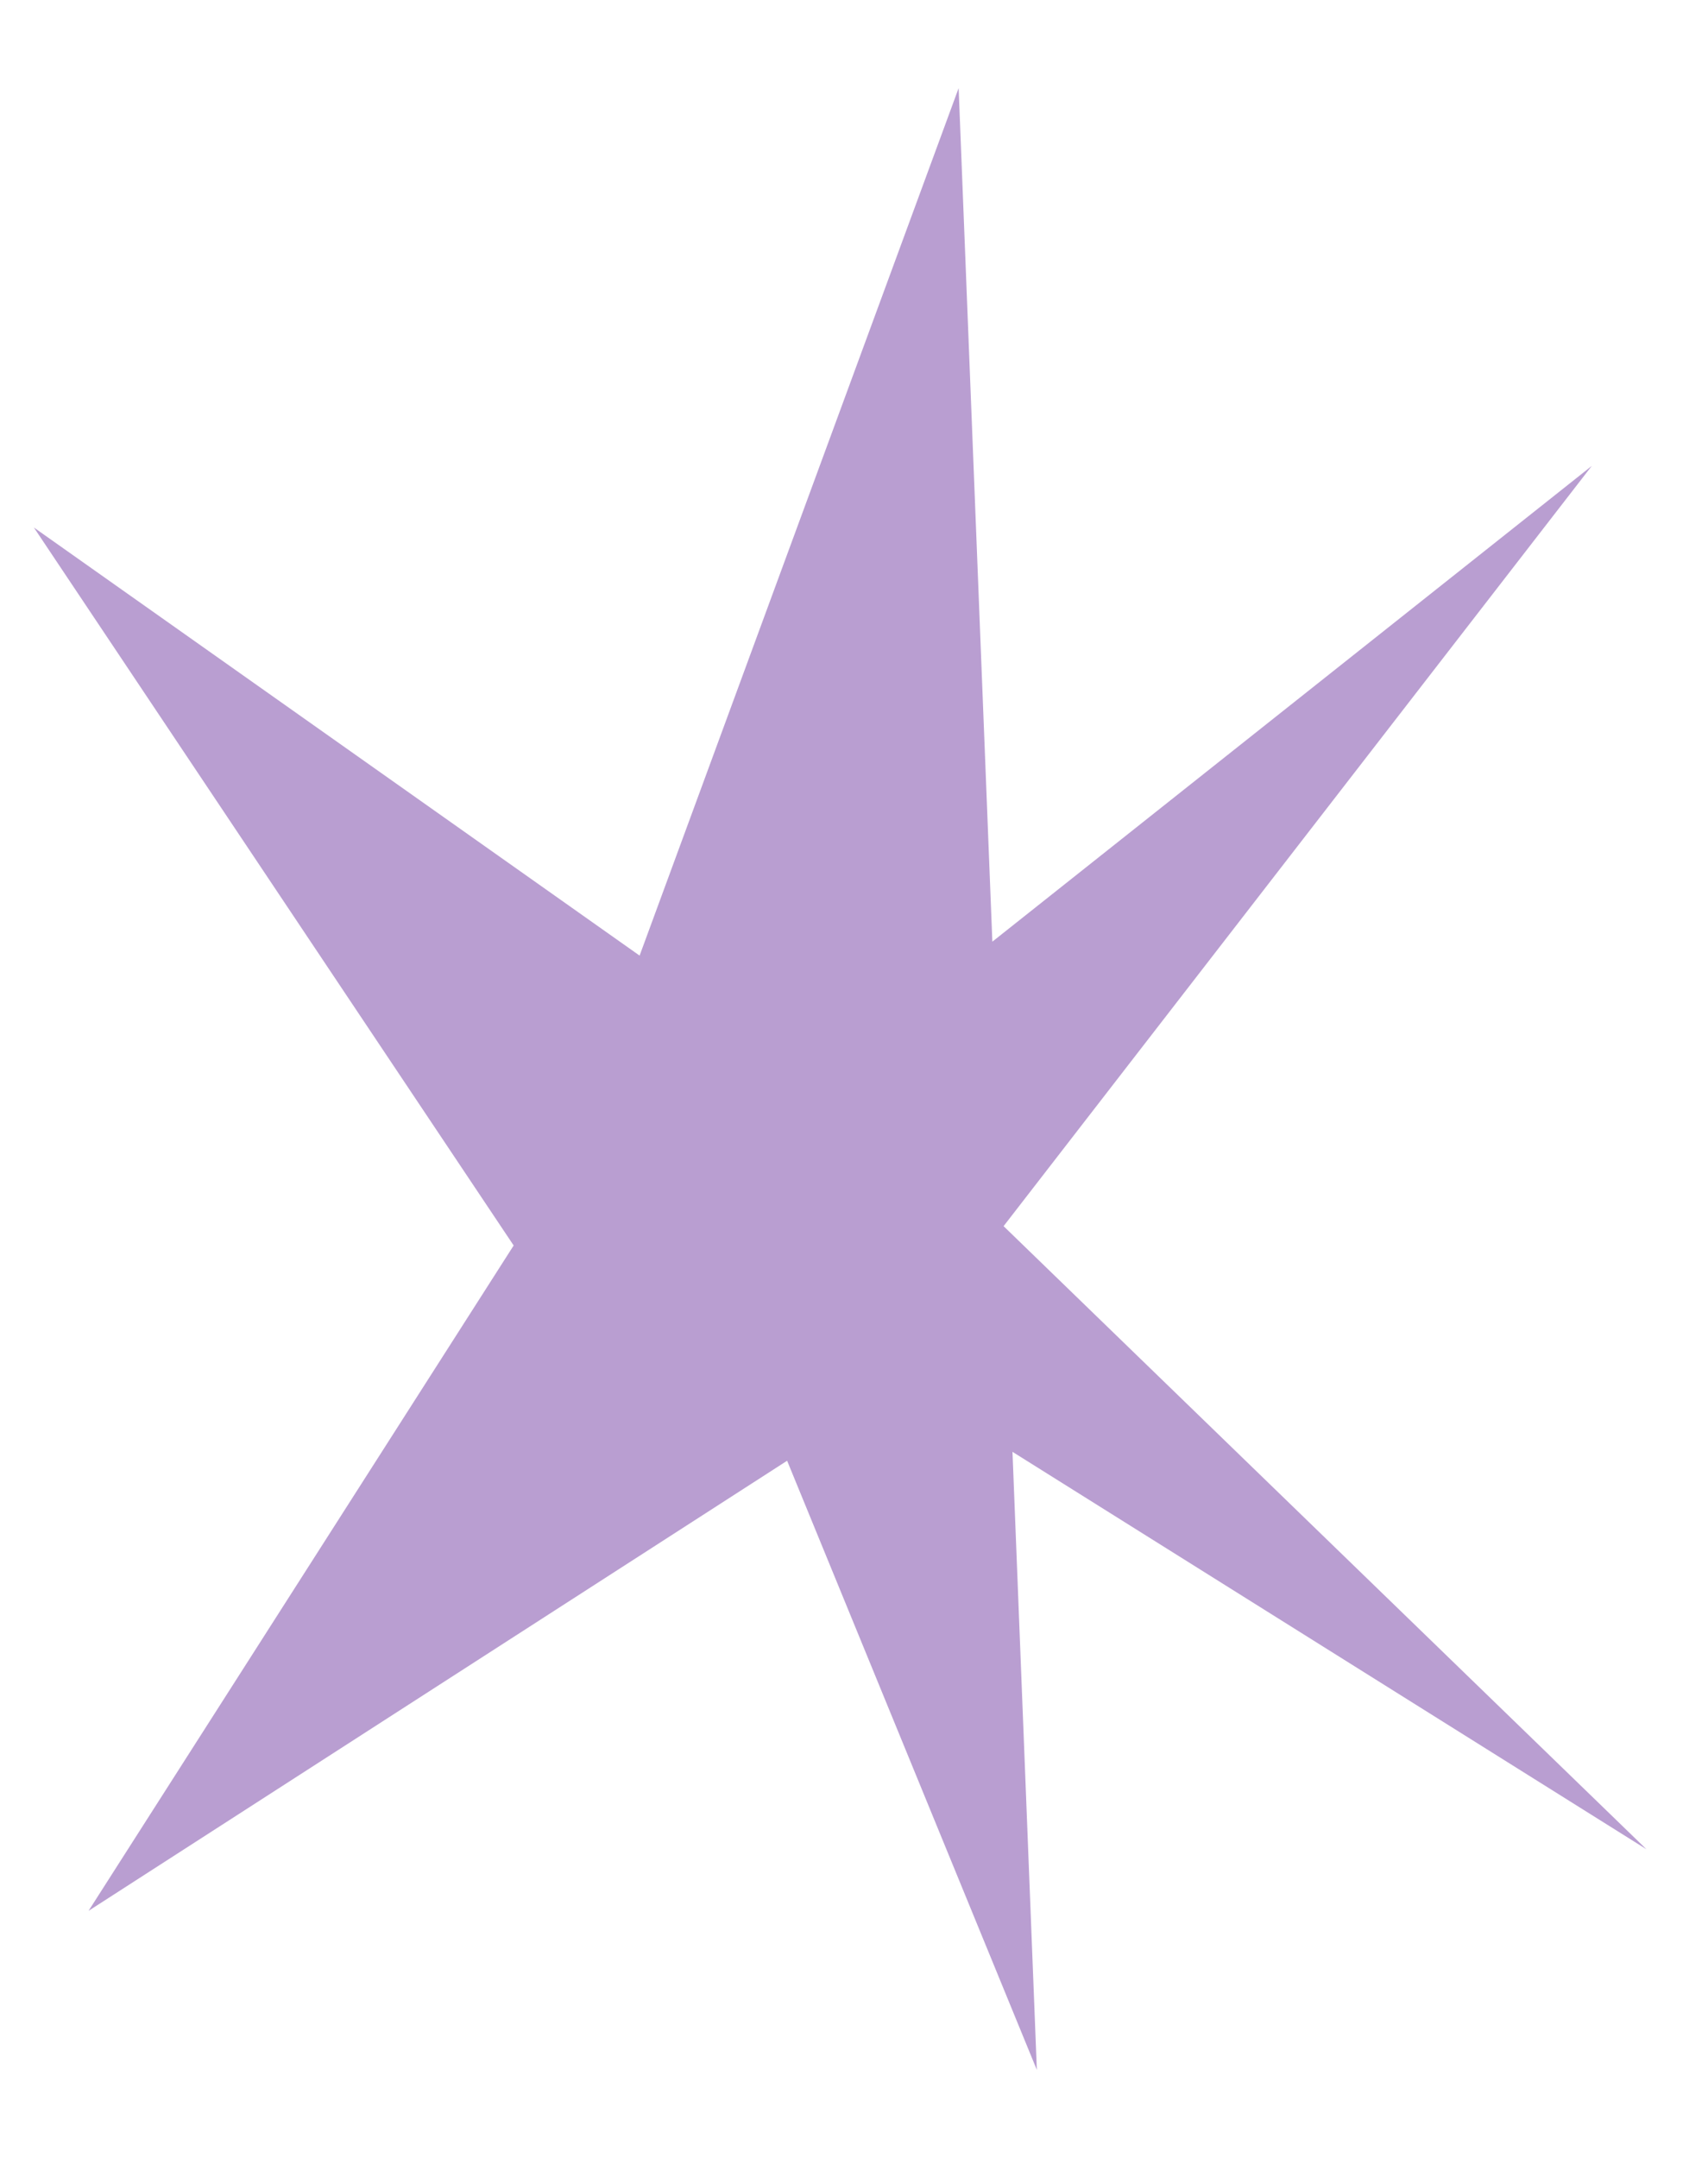 <svg width="19" height="24" viewBox="0 0 19 24" fill="none" xmlns="http://www.w3.org/2000/svg">
<path d="M0.377 5.867L5.714 13.852L0.985 21.252L8.756 16.246L11.534 23.021L11.263 16.147L18.315 20.567L11.164 13.637L17.707 5.182L11.039 10.473L10.664 0.98L7.115 10.628L0.377 5.867Z" fill="#B99ED1"/>
</svg>
